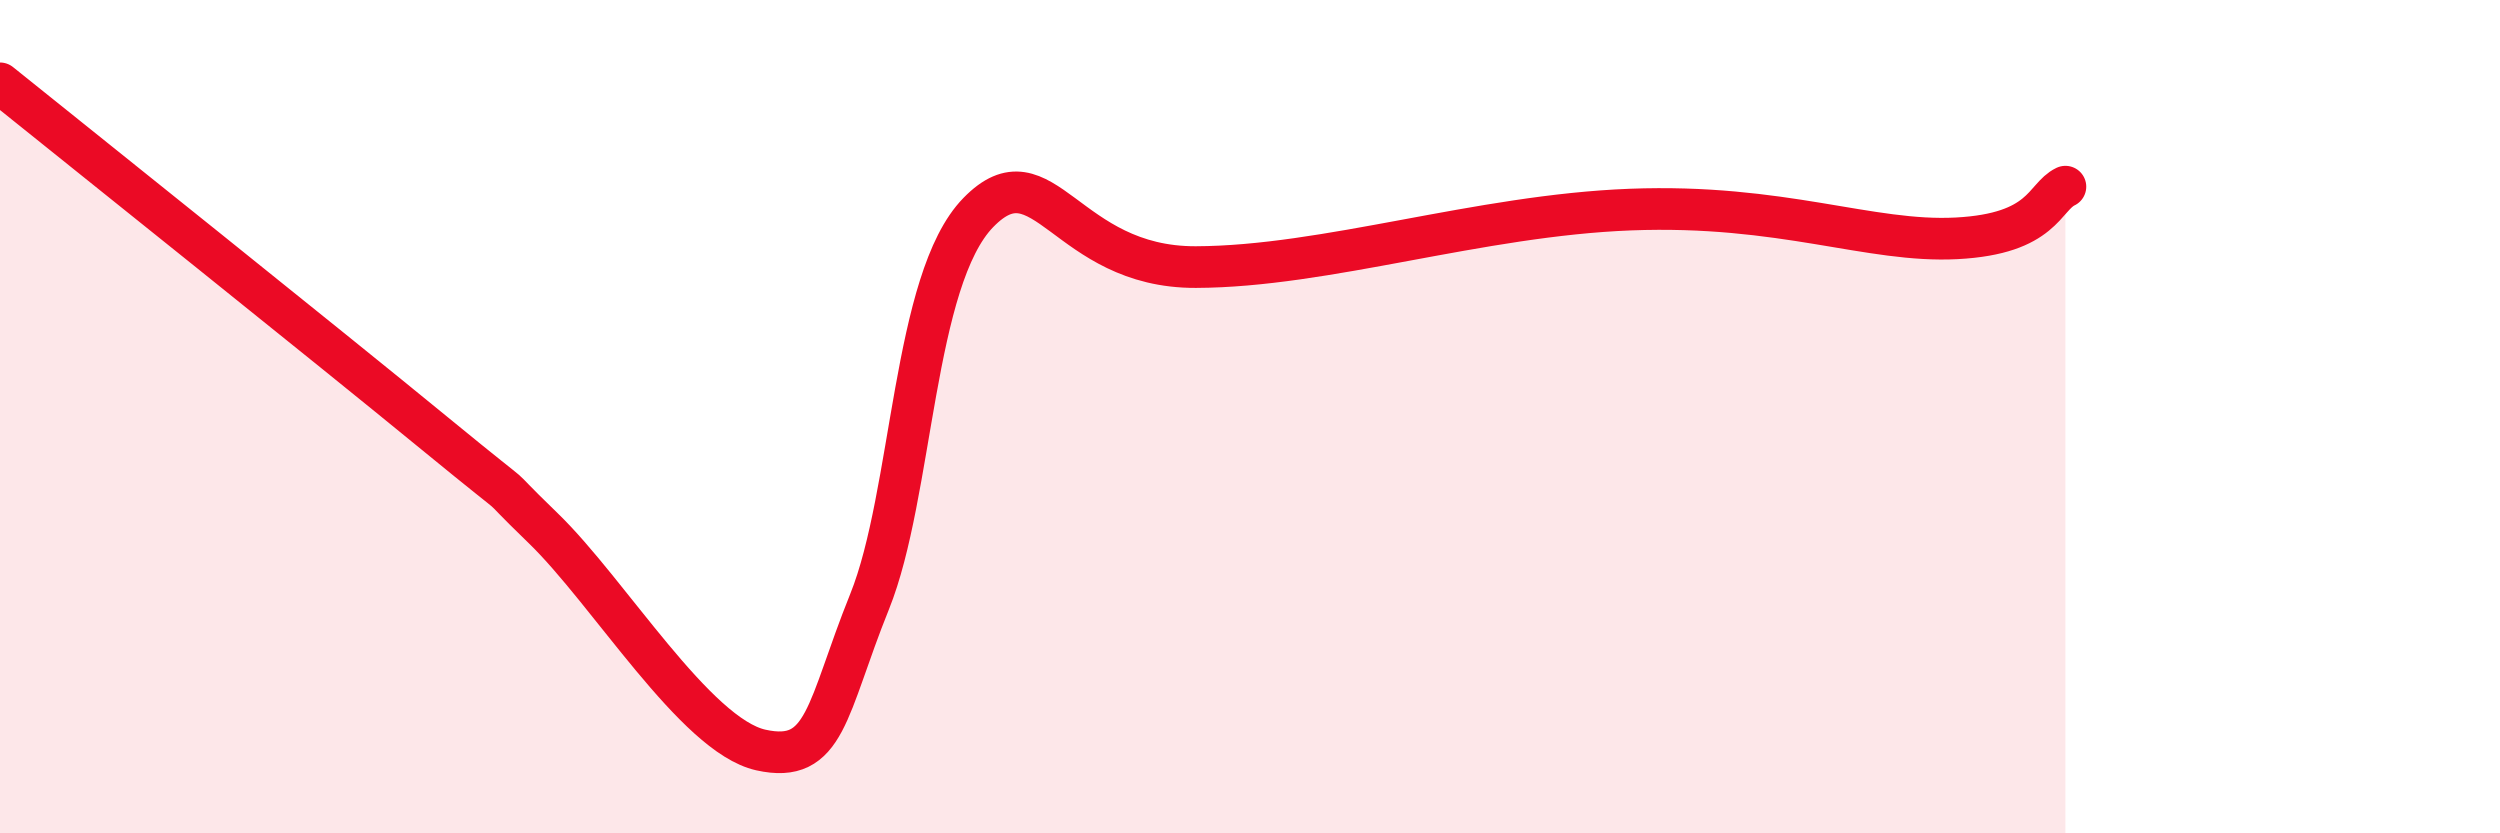 
    <svg width="60" height="20" viewBox="0 0 60 20" xmlns="http://www.w3.org/2000/svg">
      <path
        d="M 0,2 C 2.09,3.68 7.82,8.26 10.43,10.4 C 13.04,12.54 11.47,11.16 13.04,12.68 C 14.61,14.2 16.69,17.65 18.26,18 C 19.83,18.35 19.83,17.02 20.87,14.44 C 21.91,11.86 21.91,6.71 23.48,5.1 C 25.05,3.49 25.57,6.42 28.7,6.41 C 31.83,6.4 35.48,5.17 39.13,5.03 C 42.78,4.89 44.87,5.83 46.96,5.72 C 49.05,5.61 49.05,4.73 49.57,4.48L49.57 20L0 20Z"
        fill="#EB0A25"
        opacity="0.1"
        stroke-linecap="round"
        stroke-linejoin="round"
      />
      <path
        d="M 0,2 C 2.09,3.68 7.82,8.26 10.43,10.4 C 13.04,12.54 11.47,11.16 13.04,12.68 C 14.61,14.2 16.69,17.65 18.26,18 C 19.83,18.35 19.83,17.02 20.87,14.44 C 21.91,11.86 21.91,6.71 23.48,5.1 C 25.05,3.49 25.57,6.42 28.7,6.41 C 31.83,6.4 35.48,5.17 39.13,5.03 C 42.78,4.89 44.87,5.83 46.96,5.72 C 49.05,5.61 49.05,4.73 49.57,4.48"
        stroke="#EB0A25"
        stroke-width="1"
        fill="none"
        stroke-linecap="round"
        stroke-linejoin="round"
      />
    </svg>
  